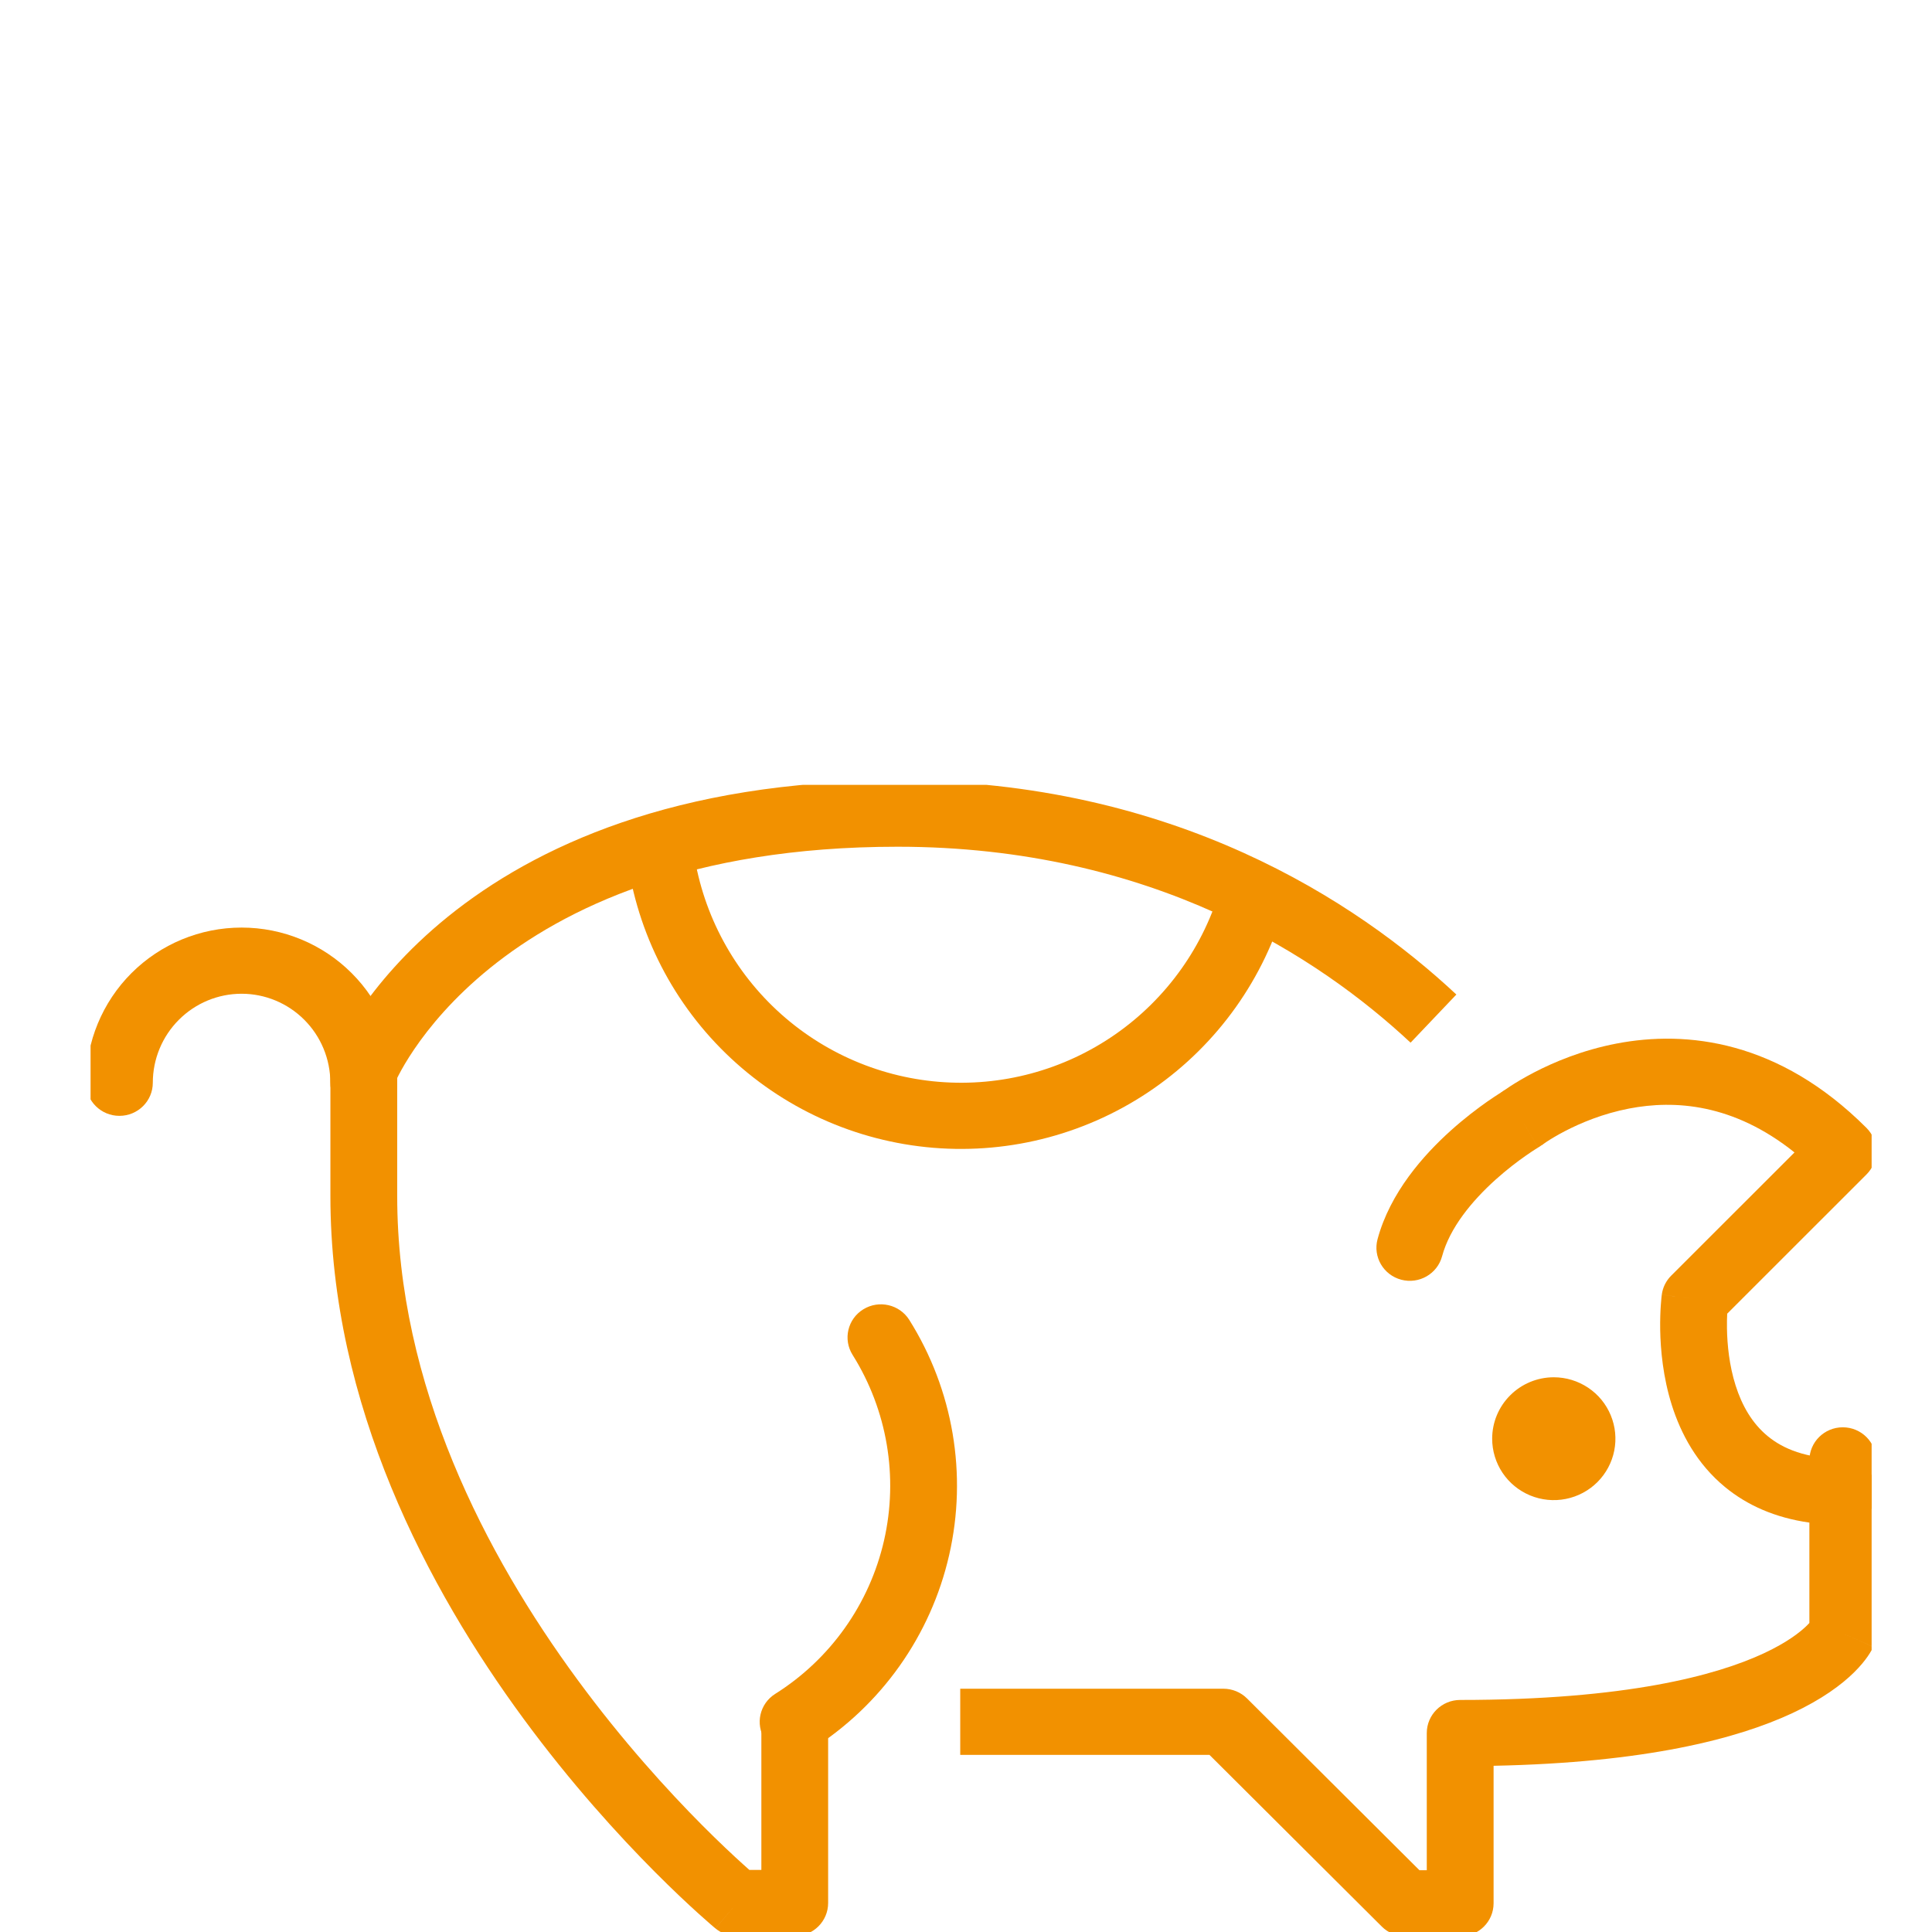 <svg width="64" height="64" viewBox="0 0 64 64" fill="none" xmlns="http://www.w3.org/2000/svg">
<rect width="64" height="64" fill="white"/>
<g clip-path="url(#clip0_2261_1291)">
<path fill-rule="evenodd" clip-rule="evenodd" d="M51.342 36.511C51.653 37.031 51.48 37.703 50.956 38.012C50.955 38.012 50.955 38.013 50.954 38.013L50.39 37.07C50.954 38.013 50.955 38.013 50.955 38.013L50.955 38.012L50.953 38.013L50.936 38.024C50.92 38.034 50.893 38.05 50.857 38.073C50.785 38.119 50.678 38.189 50.546 38.282C50.28 38.467 49.919 38.739 49.541 39.079C48.758 39.784 48.024 40.675 47.771 41.615C47.614 42.2 47.007 42.548 46.417 42.392C45.827 42.235 45.476 41.635 45.633 41.05C46.051 39.5 47.161 38.26 48.054 37.456C48.514 37.042 48.949 36.715 49.27 36.49C49.432 36.377 49.566 36.29 49.661 36.229C49.709 36.198 49.748 36.174 49.776 36.157L49.809 36.137L49.82 36.131L49.824 36.129L49.825 36.128L49.825 36.127C49.826 36.127 49.826 36.127 50.39 37.07L49.826 36.127C50.352 35.818 51.03 35.99 51.342 36.511Z" fill="#F29100"/>
<path fill-rule="evenodd" clip-rule="evenodd" d="M28.598 43.373C29.117 43.053 29.799 43.211 30.122 43.725C31.578 46.045 32.052 48.846 31.442 51.514C30.833 54.183 29.188 56.503 26.865 57.963C26.349 58.287 25.666 58.136 25.338 57.624C25.011 57.113 25.164 56.436 25.68 56.112C27.505 54.964 28.803 53.137 29.285 51.03C29.766 48.923 29.391 46.712 28.243 44.882C27.92 44.368 28.079 43.692 28.598 43.373Z" fill="#F29100"/>
<path fill-rule="evenodd" clip-rule="evenodd" d="M13.158 35.709C13.173 35.679 13.19 35.645 13.209 35.608C13.312 35.409 13.48 35.114 13.725 34.753C14.215 34.031 15.017 33.05 16.239 32.062C18.668 30.1 22.838 28.049 29.733 28.049C38.172 28.049 43.713 31.726 46.727 34.54L48.244 32.945C44.942 29.861 38.883 25.857 29.733 25.857C22.356 25.857 17.686 28.066 14.841 30.363C13.428 31.505 12.485 32.653 11.89 33.528C11.592 33.966 11.382 34.336 11.242 34.603C11.173 34.737 11.121 34.846 11.085 34.924C11.067 34.964 11.053 34.996 11.043 35.02L11.03 35.05L11.026 35.06L11.025 35.064L11.024 35.066C11.024 35.067 11.023 35.067 12.052 35.471L11.023 35.067C10.972 35.196 10.945 35.333 10.945 35.471V39.62C10.945 46.552 14.183 52.634 17.336 56.926C18.92 59.082 20.503 60.813 21.691 62.007C22.285 62.604 22.782 63.068 23.133 63.385C23.309 63.544 23.448 63.666 23.544 63.749C23.593 63.791 23.63 63.822 23.657 63.845L23.688 63.871L23.696 63.878L23.699 63.88L23.7 63.881C23.7 63.881 23.701 63.882 24.409 63.04L23.701 63.882C23.9 64.046 24.15 64.136 24.409 64.136H26.327C26.938 64.136 27.433 63.645 27.433 63.04V57.028H25.221V61.944H24.824C24.765 61.892 24.698 61.832 24.624 61.765C24.299 61.472 23.83 61.034 23.266 60.468C22.137 59.333 20.63 57.685 19.125 55.636C16.099 51.518 13.158 45.891 13.158 39.62V35.709Z" fill="#F29100"/>
<path fill-rule="evenodd" clip-rule="evenodd" d="M51.067 37.937C51.068 37.937 51.068 37.937 50.392 37.069C49.717 36.201 49.717 36.2 49.718 36.2L49.719 36.199L49.721 36.197L49.728 36.192L49.748 36.178C49.763 36.166 49.784 36.151 49.81 36.132C49.863 36.095 49.936 36.045 50.028 35.984C50.213 35.864 50.477 35.704 50.808 35.531C51.467 35.188 52.412 34.787 53.55 34.569C55.878 34.122 58.929 34.464 61.829 37.363C62.257 37.79 62.257 38.479 61.829 38.906L57.216 43.517C57.209 43.652 57.205 43.819 57.208 44.01C57.217 44.545 57.283 45.23 57.494 45.895C57.704 46.559 58.041 47.15 58.559 47.575C59.062 47.989 59.826 48.321 61.044 48.321C61.655 48.321 62.15 48.812 62.15 49.417V54.108C62.15 54.263 62.117 54.415 62.054 54.556L61.044 54.108C62.054 54.556 62.053 54.557 62.053 54.559L62.051 54.561L62.048 54.567L62.042 54.58C62.038 54.589 62.033 54.599 62.028 54.609C62.018 54.63 62.005 54.654 61.99 54.68C61.96 54.733 61.921 54.798 61.87 54.871C61.768 55.018 61.622 55.199 61.416 55.402C61.003 55.808 60.36 56.29 59.372 56.751C57.537 57.606 54.5 58.393 49.477 58.494V63.049C49.477 63.654 48.982 64.145 48.371 64.145H46.56C46.266 64.145 45.984 64.029 45.776 63.822L40.066 58.133H31.809V55.941H40.526C40.82 55.941 41.102 56.057 41.31 56.264L47.02 61.953H47.264V57.409C47.264 56.804 47.76 56.313 48.371 56.313C53.865 56.313 56.857 55.501 58.431 54.767C59.213 54.402 59.641 54.059 59.857 53.847C59.888 53.816 59.914 53.788 59.938 53.763V50.438C58.801 50.277 57.877 49.863 57.147 49.263C56.207 48.491 55.679 47.485 55.383 46.552C55.088 45.62 55.007 44.709 54.996 44.046C54.991 43.711 55.003 43.43 55.017 43.23C55.023 43.129 55.031 43.048 55.037 42.99C55.04 42.961 55.042 42.938 55.045 42.92L55.047 42.899L55.048 42.892L55.049 42.888C55.049 42.887 55.049 42.887 56.145 43.03L55.049 42.887C55.08 42.649 55.19 42.428 55.36 42.258L59.445 38.176C57.413 36.55 55.465 36.434 53.971 36.721C53.098 36.889 52.36 37.2 51.837 37.472C51.578 37.607 51.376 37.73 51.243 37.817C51.177 37.86 51.129 37.894 51.099 37.915C51.084 37.925 51.074 37.933 51.069 37.936L51.065 37.939L51.066 37.938L51.067 37.937Z" fill="#F29100"/>
<path fill-rule="evenodd" clip-rule="evenodd" d="M4.355 32.236C5.321 31.271 6.633 30.727 8.003 30.727C9.372 30.727 10.684 31.271 11.649 32.236C12.615 33.201 13.155 34.508 13.155 35.868C13.155 36.473 12.66 36.964 12.049 36.964C11.438 36.964 10.943 36.473 10.943 35.868C10.943 35.083 10.631 34.332 10.078 33.78C9.526 33.228 8.779 32.919 8.003 32.919C7.226 32.919 6.479 33.228 5.927 33.78C5.374 34.332 5.062 35.083 5.062 35.868C5.062 36.473 4.567 36.964 3.956 36.964C3.345 36.964 2.85 36.473 2.85 35.868C2.85 34.508 3.39 33.201 4.355 32.236Z" fill="#F29100"/>
<path d="M50.131 47.659C50.131 47.924 50.209 48.184 50.357 48.404C50.504 48.624 50.714 48.796 50.959 48.898C51.204 48.999 51.473 49.026 51.733 48.974C51.994 48.922 52.233 48.794 52.42 48.607C52.608 48.42 52.736 48.181 52.787 47.921C52.839 47.661 52.812 47.391 52.711 47.146C52.609 46.901 52.438 46.692 52.217 46.545C51.996 46.398 51.737 46.319 51.472 46.319C51.116 46.319 50.775 46.46 50.524 46.711C50.272 46.963 50.131 47.304 50.131 47.659Z" fill="#F29100"/>
<path fill-rule="evenodd" clip-rule="evenodd" d="M50.026 46.223C50.408 45.84 50.928 45.624 51.471 45.624C51.877 45.624 52.272 45.745 52.608 45.969C52.944 46.193 53.205 46.511 53.358 46.883C53.512 47.254 53.552 47.661 53.474 48.055C53.396 48.448 53.202 48.811 52.917 49.096C52.632 49.381 52.268 49.575 51.871 49.654C51.474 49.733 51.062 49.693 50.688 49.538C50.314 49.383 49.996 49.122 49.772 48.787C49.549 48.453 49.43 48.06 49.43 47.659C49.43 47.121 49.643 46.605 50.026 46.223ZM51.471 47.013C51.303 47.013 51.141 47.08 51.021 47.2C50.9 47.321 50.831 47.486 50.831 47.659C50.831 47.788 50.869 47.914 50.94 48.02C51.011 48.127 51.112 48.209 51.228 48.257C51.344 48.305 51.472 48.318 51.595 48.293C51.718 48.269 51.832 48.208 51.922 48.118C52.012 48.028 52.074 47.913 52.099 47.786C52.124 47.66 52.111 47.529 52.062 47.41C52.013 47.291 51.93 47.191 51.825 47.12C51.72 47.05 51.597 47.013 51.471 47.013Z" fill="#F29100"/>
<path fill-rule="evenodd" clip-rule="evenodd" d="M61.044 47.281C61.655 47.281 62.15 47.772 62.15 48.377V49.416C62.15 50.021 61.655 50.512 61.044 50.512C60.433 50.512 59.938 50.021 59.938 49.416V48.377C59.938 47.772 60.433 47.281 61.044 47.281Z" fill="#F29100"/>
<path fill-rule="evenodd" clip-rule="evenodd" d="M24.044 34.896C22.186 33.089 21.018 30.694 20.736 28.122L22.936 27.886C23.163 29.956 24.103 31.881 25.594 33.332C27.084 34.782 29.032 35.667 31.101 35.837C33.171 36.008 35.236 35.453 36.943 34.266C38.65 33.079 39.892 31.334 40.454 29.329L42.586 29.916C41.887 32.407 40.342 34.581 38.214 36.06C36.085 37.541 33.505 38.235 30.918 38.022C28.331 37.809 25.901 36.703 24.044 34.896Z" fill="#F29100"/>
</g>
<defs>
<clipPath id="clip0_2261_1291">
<rect width="59" height="38" fill="white" transform="translate(3 26)"/>
</clipPath>
</defs>
</svg>
